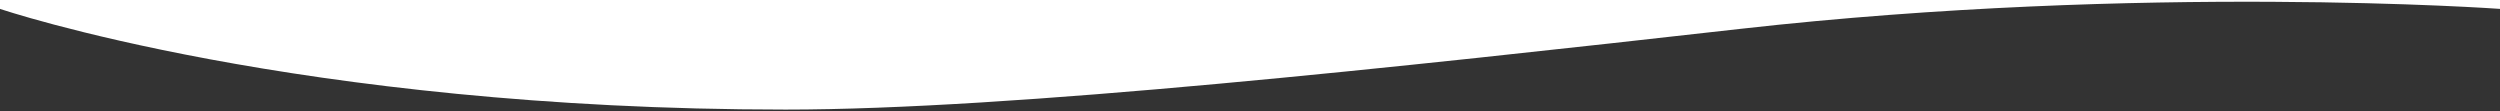 <svg width="1440" height="64" viewBox="0 0 1440 64" fill="none" xmlns="http://www.w3.org/2000/svg">
<rect x="0" y="0" width="1440" height="64" fill="#333333" stroke="none"/>
<g clip-path="url(#clip0_1284_2257)">
<path fill-rule="evenodd" clip-rule="evenodd" d="M1440 0H0V5.119C0 5.119 171.214 63.119 452.5 63.119C582.364 63.119 802.802 39.109 1002.5 16.619C1235.35 -9.604 1440 5.119 1440 5.119V0Z" fill="white"/>
</g>
<defs>
<clipPath id="clip0_1284_2257">
<rect width="1440" height="64" fill="white"/>
</clipPath>
</defs>
</svg>
